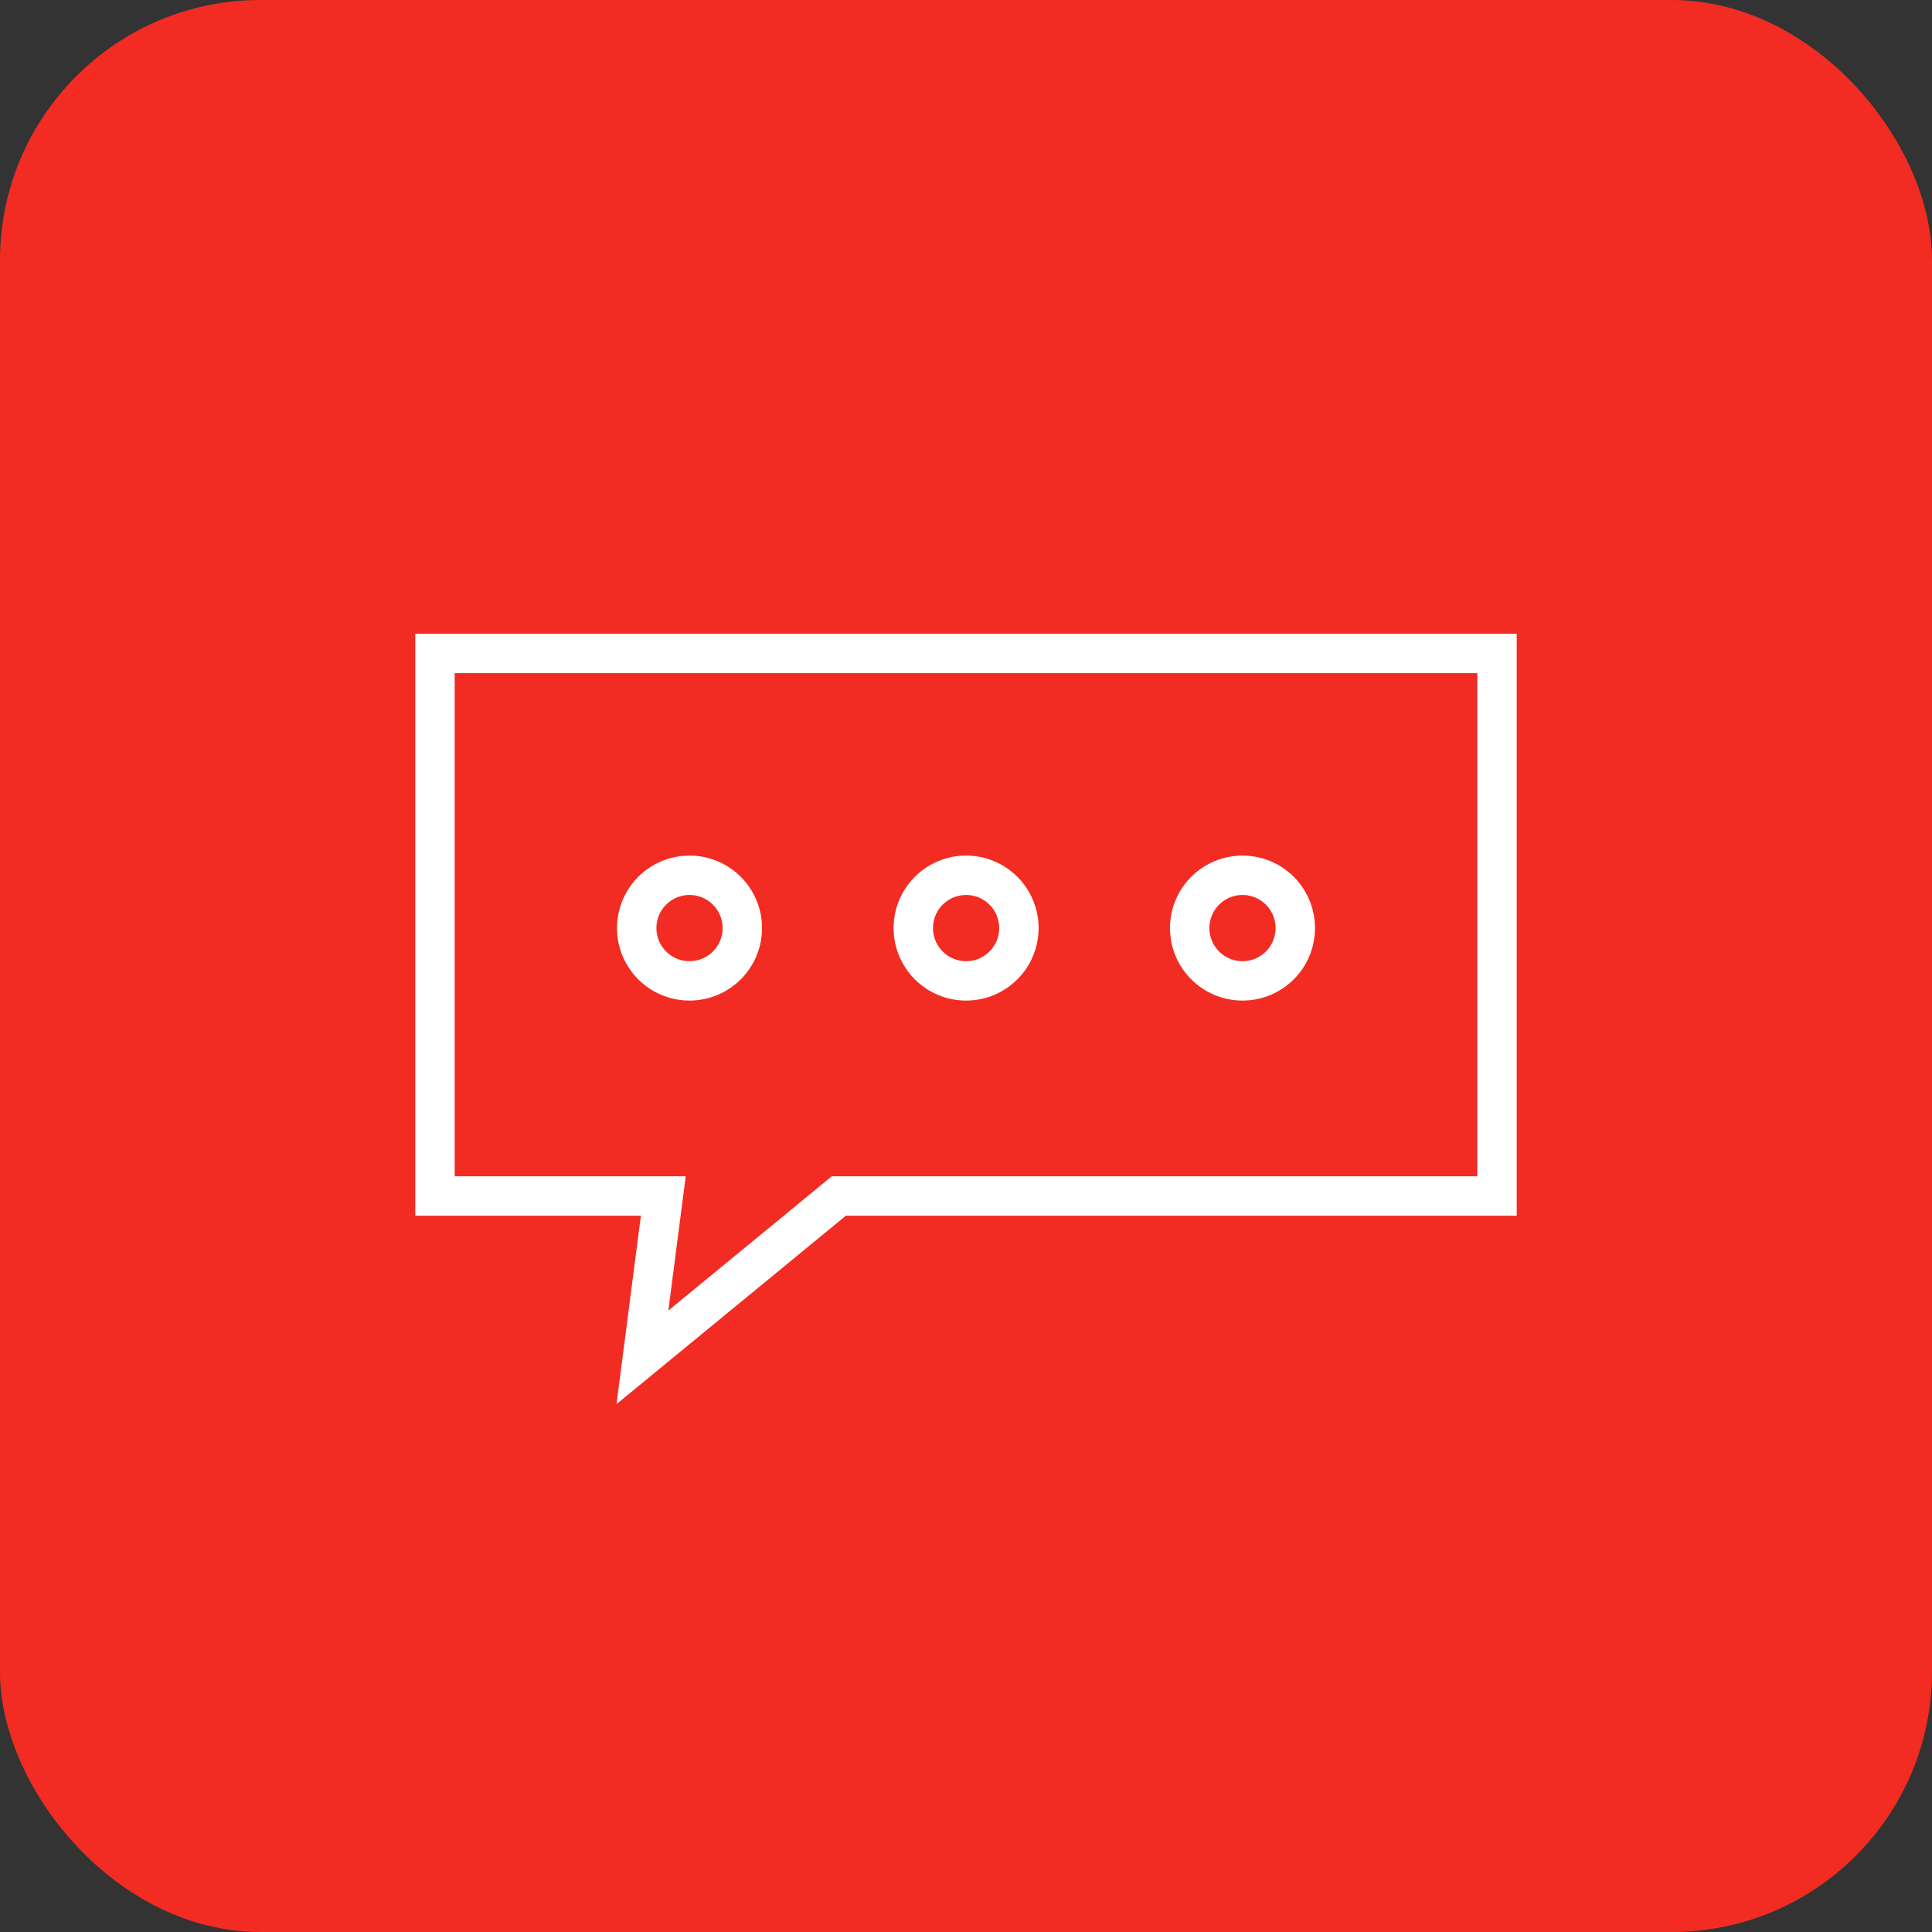 <?xml version="1.0" encoding="UTF-8"?> <svg xmlns="http://www.w3.org/2000/svg" id="Layer_2" viewBox="0 0 98.07 98.07"><rect x="0" y="0" width="98.07" height="98.07" fill="#333333" stroke="none"/><defs><style>.cls-1{fill:#f22c22;}.cls-2{fill:none;stroke:#fff;stroke-miterlimit:10;stroke-width:2px;}</style></defs><g id="Layer_1-2"><g><rect class="cls-1" y="0" width="98.07" height="98.07" rx="13.21" ry="13.21"></rect><g><polygon class="cls-2" points="22.08 33.17 22.08 60.71 33.67 60.71 32.61 68.9 42.58 60.71 75.99 60.71 75.99 33.17 22.08 33.17"></polygon><g><circle class="cls-2" cx="35" cy="47.11" r="2.68"></circle><circle class="cls-2" cx="63.07" cy="47.11" r="2.68"></circle><circle class="cls-2" cx="49.04" cy="47.11" r="2.68"></circle></g></g></g></g></svg> 